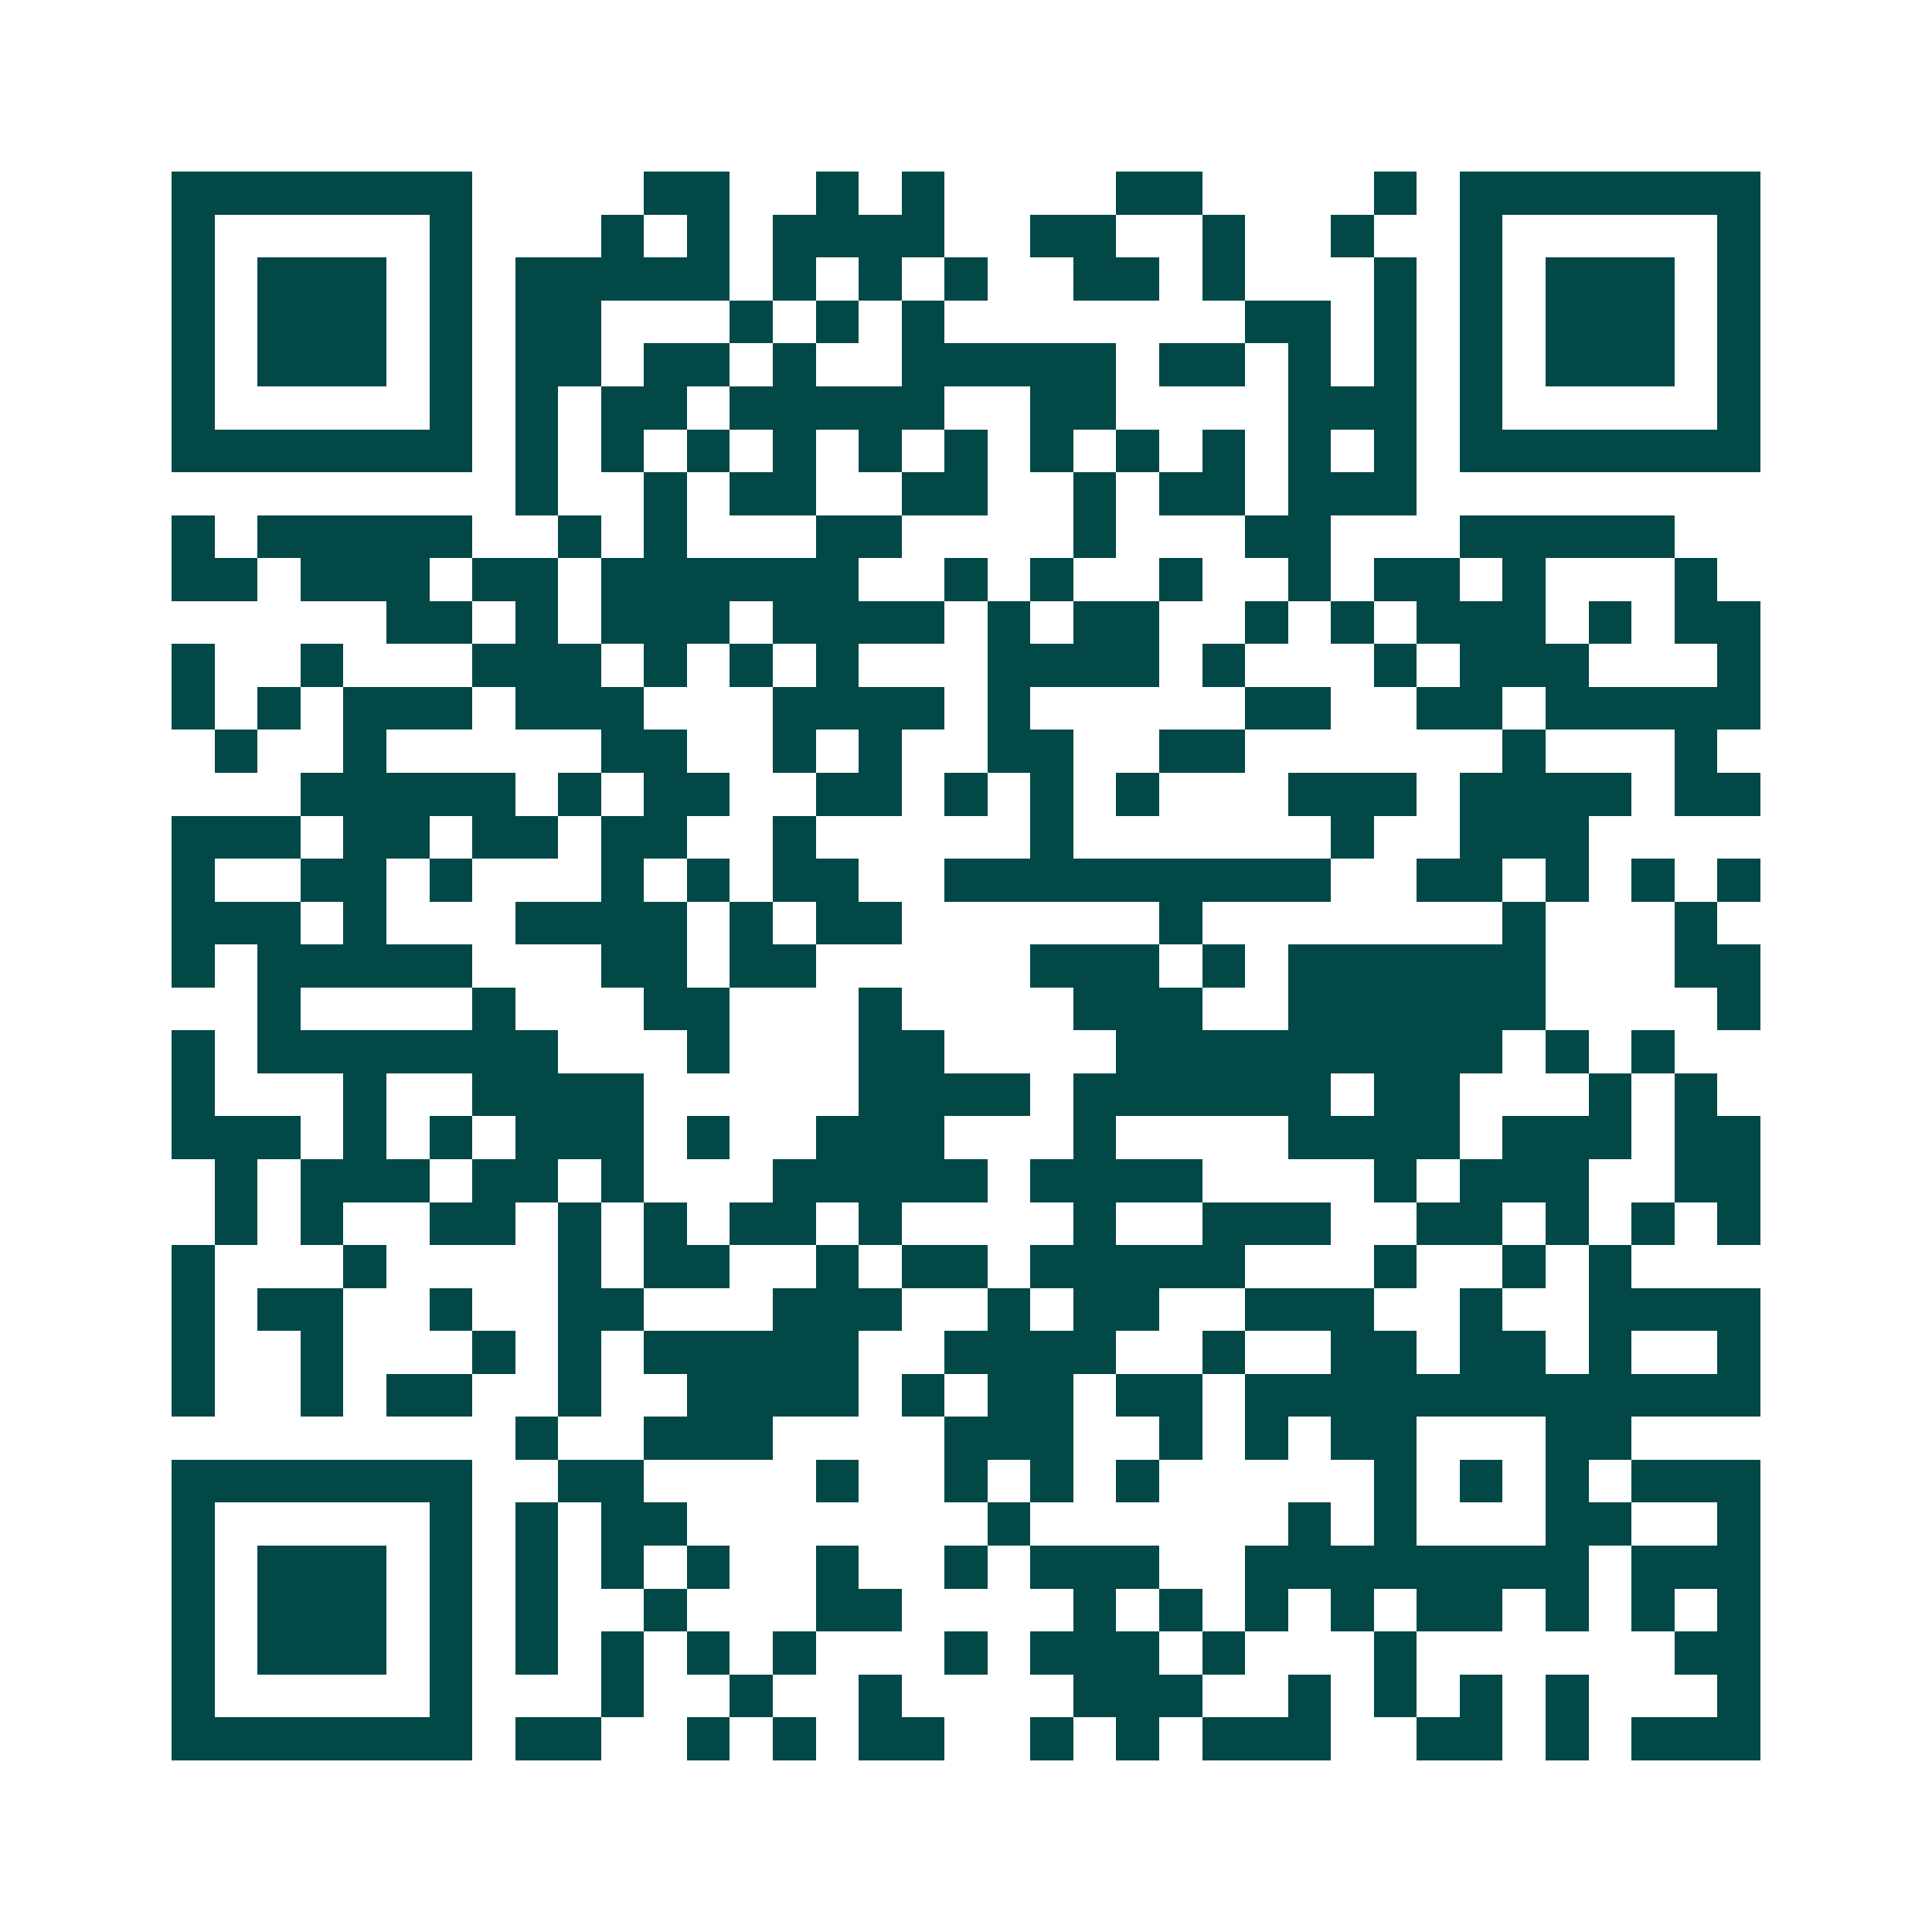 <svg xmlns="http://www.w3.org/2000/svg" width="200" height="200" viewBox="0 0 45 45" shape-rendering="crispEdges"><path fill="#ffffff" d="M0 0h45v45H0z"/><path stroke="#014847" d="M4 4.5h7m4 0h2m2 0h1m1 0h1m4 0h2m4 0h1m1 0h7M4 5.5h1m5 0h1m3 0h1m1 0h1m1 0h4m2 0h2m2 0h1m2 0h1m2 0h1m5 0h1M4 6.5h1m1 0h3m1 0h1m1 0h5m1 0h1m1 0h1m1 0h1m2 0h2m1 0h1m3 0h1m1 0h1m1 0h3m1 0h1M4 7.5h1m1 0h3m1 0h1m1 0h2m3 0h1m1 0h1m1 0h1m7 0h2m1 0h1m1 0h1m1 0h3m1 0h1M4 8.5h1m1 0h3m1 0h1m1 0h2m1 0h2m1 0h1m2 0h5m1 0h2m1 0h1m1 0h1m1 0h1m1 0h3m1 0h1M4 9.5h1m5 0h1m1 0h1m1 0h2m1 0h5m2 0h2m4 0h3m1 0h1m5 0h1M4 10.5h7m1 0h1m1 0h1m1 0h1m1 0h1m1 0h1m1 0h1m1 0h1m1 0h1m1 0h1m1 0h1m1 0h1m1 0h7M12 11.5h1m2 0h1m1 0h2m2 0h2m2 0h1m1 0h2m1 0h3M4 12.5h1m1 0h5m2 0h1m1 0h1m3 0h2m4 0h1m3 0h2m3 0h5M4 13.5h2m1 0h3m1 0h2m1 0h6m2 0h1m1 0h1m2 0h1m2 0h1m1 0h2m1 0h1m3 0h1M9 14.5h2m1 0h1m1 0h3m1 0h4m1 0h1m1 0h2m2 0h1m1 0h1m1 0h3m1 0h1m1 0h2M4 15.5h1m2 0h1m3 0h3m1 0h1m1 0h1m1 0h1m3 0h4m1 0h1m3 0h1m1 0h3m3 0h1M4 16.5h1m1 0h1m1 0h3m1 0h3m3 0h4m1 0h1m5 0h2m2 0h2m1 0h5M5 17.5h1m2 0h1m5 0h2m2 0h1m1 0h1m2 0h2m2 0h2m6 0h1m3 0h1M7 18.5h5m1 0h1m1 0h2m2 0h2m1 0h1m1 0h1m1 0h1m3 0h3m1 0h4m1 0h2M4 19.5h3m1 0h2m1 0h2m1 0h2m2 0h1m5 0h1m6 0h1m2 0h3M4 20.5h1m2 0h2m1 0h1m3 0h1m1 0h1m1 0h2m2 0h9m2 0h2m1 0h1m1 0h1m1 0h1M4 21.5h3m1 0h1m3 0h4m1 0h1m1 0h2m6 0h1m7 0h1m3 0h1M4 22.5h1m1 0h5m3 0h2m1 0h2m5 0h3m1 0h1m1 0h6m3 0h2M6 23.5h1m4 0h1m3 0h2m3 0h1m4 0h3m2 0h6m4 0h1M4 24.5h1m1 0h7m3 0h1m3 0h2m4 0h9m1 0h1m1 0h1M4 25.5h1m3 0h1m2 0h4m5 0h4m1 0h6m1 0h2m3 0h1m1 0h1M4 26.5h3m1 0h1m1 0h1m1 0h3m1 0h1m2 0h3m3 0h1m4 0h4m1 0h3m1 0h2M5 27.5h1m1 0h3m1 0h2m1 0h1m3 0h5m1 0h4m4 0h1m1 0h3m2 0h2M5 28.5h1m1 0h1m2 0h2m1 0h1m1 0h1m1 0h2m1 0h1m4 0h1m2 0h3m2 0h2m1 0h1m1 0h1m1 0h1M4 29.5h1m3 0h1m4 0h1m1 0h2m2 0h1m1 0h2m1 0h5m3 0h1m2 0h1m1 0h1M4 30.5h1m1 0h2m2 0h1m2 0h2m3 0h3m2 0h1m1 0h2m2 0h3m2 0h1m2 0h4M4 31.5h1m2 0h1m3 0h1m1 0h1m1 0h5m2 0h4m2 0h1m2 0h2m1 0h2m1 0h1m2 0h1M4 32.5h1m2 0h1m1 0h2m2 0h1m2 0h4m1 0h1m1 0h2m1 0h2m1 0h12M12 33.5h1m2 0h3m4 0h3m2 0h1m1 0h1m1 0h2m3 0h2M4 34.5h7m2 0h2m4 0h1m2 0h1m1 0h1m1 0h1m5 0h1m1 0h1m1 0h1m1 0h3M4 35.5h1m5 0h1m1 0h1m1 0h2m7 0h1m6 0h1m1 0h1m3 0h2m2 0h1M4 36.5h1m1 0h3m1 0h1m1 0h1m1 0h1m1 0h1m2 0h1m2 0h1m1 0h3m2 0h8m1 0h3M4 37.5h1m1 0h3m1 0h1m1 0h1m2 0h1m3 0h2m4 0h1m1 0h1m1 0h1m1 0h1m1 0h2m1 0h1m1 0h1m1 0h1M4 38.5h1m1 0h3m1 0h1m1 0h1m1 0h1m1 0h1m1 0h1m3 0h1m1 0h3m1 0h1m3 0h1m6 0h2M4 39.5h1m5 0h1m3 0h1m2 0h1m2 0h1m4 0h3m2 0h1m1 0h1m1 0h1m1 0h1m3 0h1M4 40.5h7m1 0h2m2 0h1m1 0h1m1 0h2m2 0h1m1 0h1m1 0h3m2 0h2m1 0h1m1 0h3"/></svg>
